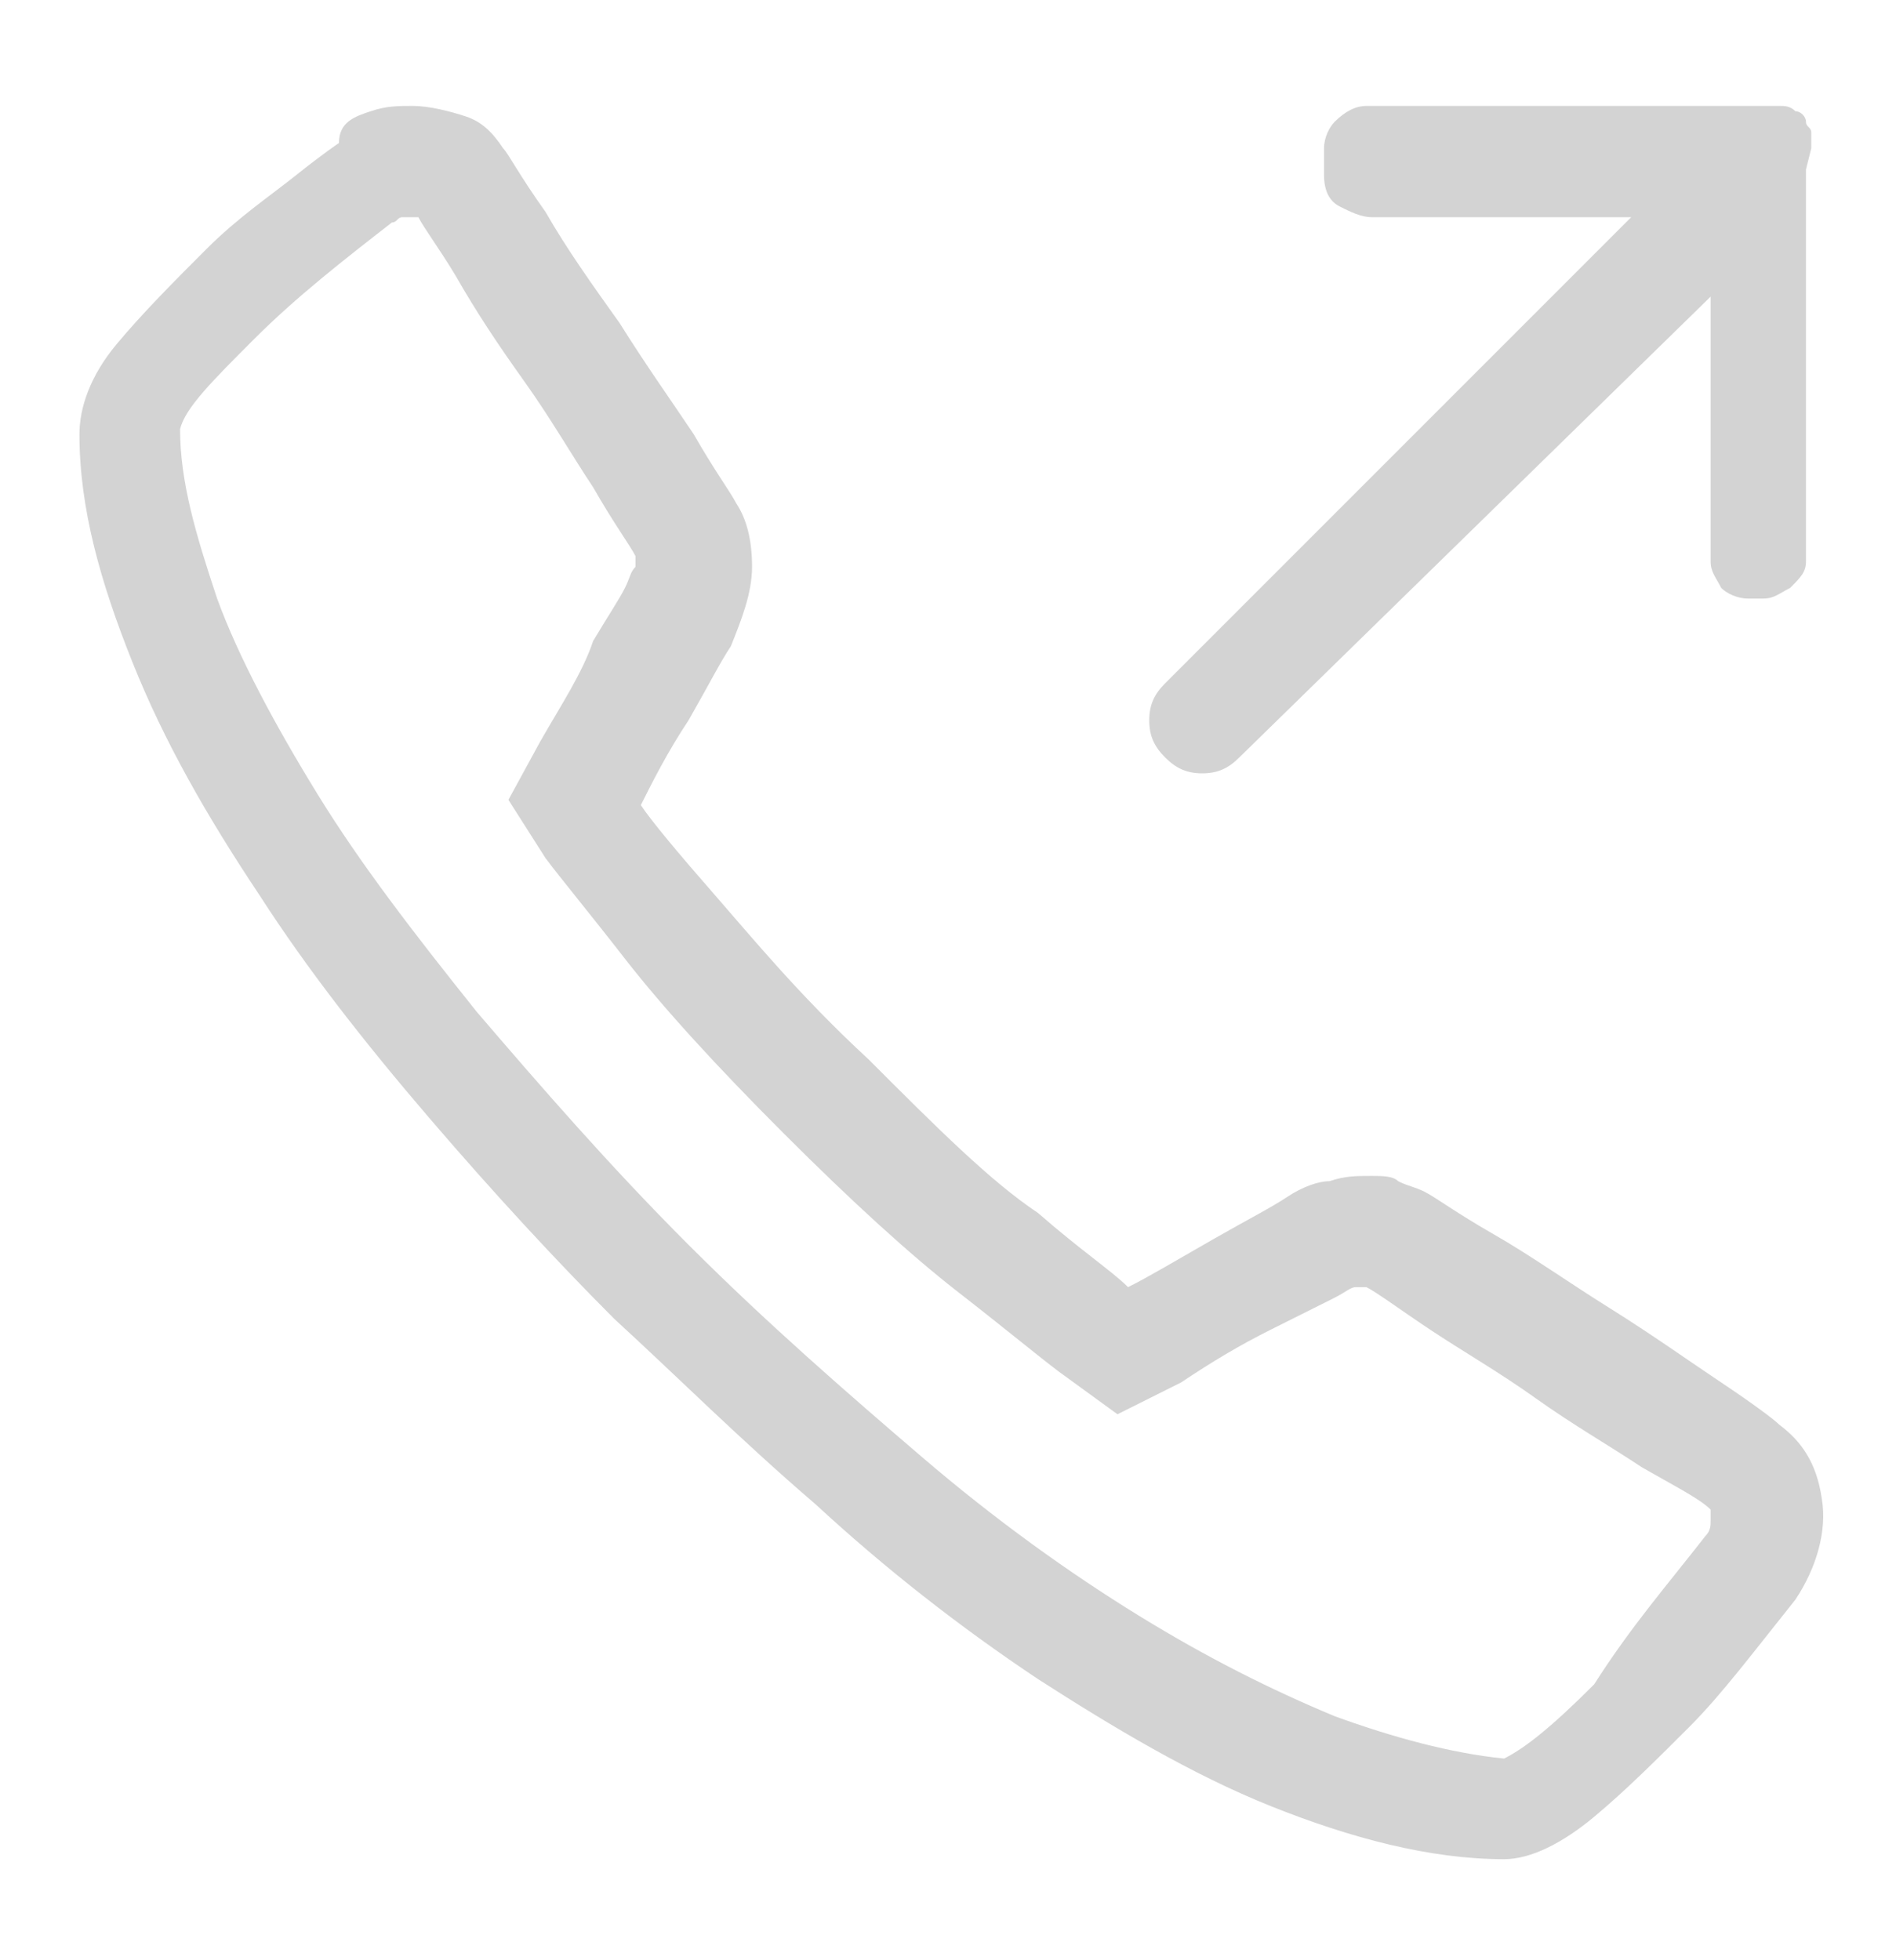 <?xml version="1.0" encoding="utf-8"?>
<!-- Generator: Adobe Illustrator 21.0.0, SVG Export Plug-In . SVG Version: 6.00 Build 0)  -->
<svg version="1.1" id="Capa_1" xmlns="http://www.w3.org/2000/svg" xmlns:xlink="http://www.w3.org/1999/xlink" x="0px" y="0px"
	 width="35.8px" height="37px" viewBox="0 0 35.8 37" style="enable-background:new 0 0 35.8 37;" xml:space="preserve">
<style type="text/css">
	.st0{clip-path:url(#SVGID_2_);fill:#FFFFFF;}
	.st1{clip-path:url(#SVGID_4_);}
	.st2{clip-path:url(#SVGID_6_);fill:#00237E;}
	.st3{clip-path:url(#SVGID_8_);}
	.st4{clip-path:url(#SVGID_10_);fill:#FDFDFD;}
	.st5{clip-path:url(#SVGID_12_);}
	.st6{clip-path:url(#SVGID_14_);enable-background:new    ;}
	.st7{clip-path:url(#SVGID_16_);}
	.st8{clip-path:url(#SVGID_18_);}
	.st9{clip-path:url(#SVGID_20_);fill:#FDFDFD;}
	.st10{clip-path:url(#SVGID_22_);}
	.st11{clip-path:url(#SVGID_24_);fill:#FDFDFD;}
	.st12{clip-path:url(#SVGID_26_);}
	.st13{clip-path:url(#SVGID_28_);fill:#FDFDFD;}
	.st14{clip-path:url(#SVGID_30_);}
	.st15{clip-path:url(#SVGID_32_);fill:#FDFDFD;}
	.st16{clip-path:url(#SVGID_34_);}
	.st17{clip-path:url(#SVGID_36_);fill:#FDFDFD;}
	.st18{clip-path:url(#SVGID_38_);}
	.st19{clip-path:url(#SVGID_40_);fill:#FDFDFD;}
	.st20{clip-path:url(#SVGID_42_);}
	.st21{clip-path:url(#SVGID_44_);fill:#FDFDFD;}
	.st22{clip-path:url(#SVGID_46_);}
	.st23{clip-path:url(#SVGID_48_);fill:#FDFDFD;}
	.st24{clip-path:url(#SVGID_50_);}
	.st25{clip-path:url(#SVGID_52_);fill:#FDFDFD;}
	.st26{clip-path:url(#SVGID_54_);}
	.st27{clip-path:url(#SVGID_56_);fill:#FDFDFD;}
	.st28{clip-path:url(#SVGID_58_);}
	.st29{clip-path:url(#SVGID_60_);fill:#FDFDFD;}
	.st30{clip-path:url(#SVGID_62_);}
	.st31{clip-path:url(#SVGID_64_);fill:#FDFDFD;}
	.st32{clip-path:url(#SVGID_66_);}
	.st33{clip-path:url(#SVGID_68_);fill:#FDFDFD;}
	.st34{clip-path:url(#SVGID_70_);}
	.st35{clip-path:url(#SVGID_72_);fill:#FDFDFD;}
	.st36{clip-path:url(#SVGID_74_);}
	.st37{clip-path:url(#SVGID_76_);fill:#FDFDFD;}
	.st38{clip-path:url(#SVGID_78_);}
	.st39{clip-path:url(#SVGID_80_);fill:#FDFDFD;}
	.st40{clip-path:url(#SVGID_82_);}
	.st41{clip-path:url(#SVGID_84_);fill:#FDFDFD;}
	.st42{clip-path:url(#SVGID_86_);}
	.st43{clip-path:url(#SVGID_88_);fill:#FDFDFD;}
	.st44{clip-path:url(#SVGID_90_);}
	.st45{clip-path:url(#SVGID_92_);fill:#FDFDFD;}
	.st46{clip-path:url(#SVGID_94_);}
	.st47{clip-path:url(#SVGID_96_);fill:#FDFDFD;}
	.st48{clip-path:url(#SVGID_98_);}
	.st49{clip-path:url(#SVGID_100_);fill:#FDFDFD;}
	.st50{clip-path:url(#SVGID_102_);}
	.st51{clip-path:url(#SVGID_104_);fill:#FDFDFD;}
	.st52{clip-path:url(#SVGID_106_);}
	.st53{clip-path:url(#SVGID_108_);fill:#FDFDFD;}
	.st54{clip-path:url(#SVGID_110_);}
	.st55{clip-path:url(#SVGID_112_);fill:#FDFDFD;}
	.st56{clip-path:url(#SVGID_114_);}
	.st57{clip-path:url(#SVGID_116_);fill:#FDFDFD;}
	.st58{clip-path:url(#SVGID_118_);}
	.st59{clip-path:url(#SVGID_120_);fill:#FDFDFD;}
	.st60{clip-path:url(#SVGID_122_);}
	.st61{clip-path:url(#SVGID_124_);fill:#FDFDFD;}
	.st62{clip-path:url(#SVGID_126_);}
	.st63{clip-path:url(#SVGID_128_);fill:#FDFDFD;}
	.st64{clip-path:url(#SVGID_130_);}
	.st65{clip-path:url(#SVGID_132_);fill:#FDFDFD;}
	.st66{clip-path:url(#SVGID_134_);}
	.st67{clip-path:url(#SVGID_136_);fill:#FDFDFD;}
	.st68{clip-path:url(#SVGID_138_);}
	.st69{clip-path:url(#SVGID_140_);fill:#FDFDFD;}
	.st70{clip-path:url(#SVGID_142_);}
	.st71{clip-path:url(#SVGID_144_);fill:#FDFDFD;}
	.st72{clip-path:url(#SVGID_146_);}
	.st73{clip-path:url(#SVGID_148_);fill:#FDFDFD;}
	.st74{clip-path:url(#SVGID_150_);}
	.st75{clip-path:url(#SVGID_152_);fill:#FDFDFD;}
	.st76{clip-path:url(#SVGID_154_);}
	.st77{clip-path:url(#SVGID_156_);fill:#FDFDFD;}
	.st78{clip-path:url(#SVGID_158_);}
	.st79{clip-path:url(#SVGID_160_);fill:#FDFDFD;}
	.st80{clip-path:url(#SVGID_162_);}
	.st81{clip-path:url(#SVGID_164_);fill:#FDFDFD;}
	.st82{clip-path:url(#SVGID_166_);}
	.st83{clip-path:url(#SVGID_168_);fill:#FDFDFD;}
	.st84{clip-path:url(#SVGID_170_);}
	.st85{clip-path:url(#SVGID_172_);fill:#FDFDFD;}
	.st86{clip-path:url(#SVGID_174_);}
	.st87{clip-path:url(#SVGID_176_);fill:#FDFDFD;}
	.st88{clip-path:url(#SVGID_178_);}
	.st89{clip-path:url(#SVGID_180_);fill:#FDFDFD;}
	.st90{clip-path:url(#SVGID_182_);}
	.st91{clip-path:url(#SVGID_184_);fill:#FDFDFD;}
	.st92{clip-path:url(#SVGID_186_);}
	.st93{clip-path:url(#SVGID_188_);fill:#FDFDFD;}
	.st94{clip-path:url(#SVGID_190_);}
	.st95{clip-path:url(#SVGID_192_);enable-background:new    ;}
	.st96{clip-path:url(#SVGID_194_);}
	.st97{clip-path:url(#SVGID_196_);}
	.st98{clip-path:url(#SVGID_198_);fill:#FDFDFD;}
	.st99{clip-path:url(#SVGID_200_);}
	.st100{clip-path:url(#SVGID_202_);fill:#FDFDFD;}
	.st101{clip-path:url(#SVGID_204_);}
	.st102{clip-path:url(#SVGID_206_);fill:#FDFDFD;}
	.st103{clip-path:url(#SVGID_208_);}
	.st104{clip-path:url(#SVGID_210_);fill:#FDFDFD;}
	.st105{clip-path:url(#SVGID_212_);}
	.st106{clip-path:url(#SVGID_214_);fill:#FDFDFD;}
	.st107{clip-path:url(#SVGID_216_);}
	.st108{clip-path:url(#SVGID_218_);fill:#FDFDFD;}
	.st109{clip-path:url(#SVGID_220_);}
	.st110{clip-path:url(#SVGID_222_);fill:#FDFDFD;}
	.st111{clip-path:url(#SVGID_224_);}
	.st112{clip-path:url(#SVGID_226_);enable-background:new    ;}
	.st113{clip-path:url(#SVGID_228_);}
	.st114{clip-path:url(#SVGID_230_);}
	.st115{clip-path:url(#SVGID_232_);fill:#FDFDFD;}
	.st116{clip-path:url(#SVGID_234_);}
	.st117{clip-path:url(#SVGID_236_);fill:#FDFDFD;}
	.st118{clip-path:url(#SVGID_238_);}
	.st119{clip-path:url(#SVGID_240_);fill:#FDFDFD;}
	.st120{clip-path:url(#SVGID_242_);}
	.st121{clip-path:url(#SVGID_244_);fill:#FDFDFD;}
	.st122{clip-path:url(#SVGID_246_);}
	.st123{clip-path:url(#SVGID_248_);fill:#FDFDFD;}
	.st124{clip-path:url(#SVGID_250_);}
	.st125{clip-path:url(#SVGID_252_);fill:#FDFDFD;}
	.st126{clip-path:url(#SVGID_254_);}
	.st127{clip-path:url(#SVGID_256_);fill:#FDFDFD;}
	.st128{clip-path:url(#SVGID_258_);}
	.st129{clip-path:url(#SVGID_260_);fill:#FDFDFD;}
	.st130{clip-path:url(#SVGID_262_);}
	.st131{clip-path:url(#SVGID_264_);fill:#FDFDFD;}
	.st132{clip-path:url(#SVGID_266_);}
	.st133{clip-path:url(#SVGID_268_);fill:#FDFDFD;}
	.st134{clip-path:url(#SVGID_270_);}
	.st135{clip-path:url(#SVGID_272_);fill:#FDFDFD;}
	.st136{clip-path:url(#SVGID_274_);}
	.st137{clip-path:url(#SVGID_276_);fill:#FDFDFD;}
	.st138{clip-path:url(#SVGID_278_);}
	.st139{clip-path:url(#SVGID_280_);fill:#FDFDFD;}
	.st140{clip-path:url(#SVGID_282_);}
	.st141{clip-path:url(#SVGID_284_);fill:#FDFDFD;}
	.st142{clip-path:url(#SVGID_286_);}
	.st143{clip-path:url(#SVGID_288_);fill:#FDFDFD;}
	.st144{clip-path:url(#SVGID_290_);}
	.st145{clip-path:url(#SVGID_292_);fill:#FDFDFD;}
	.st146{clip-path:url(#SVGID_294_);}
	.st147{clip-path:url(#SVGID_296_);fill:#FDFDFD;}
	.st148{clip-path:url(#SVGID_298_);}
	.st149{clip-path:url(#SVGID_300_);fill:#FDFDFD;}
	.st150{clip-path:url(#SVGID_302_);}
	.st151{clip-path:url(#SVGID_304_);fill:#FDFDFD;}
	.st152{clip-path:url(#SVGID_306_);fill:#1CBEDD;}
	.st153{clip-path:url(#SVGID_306_);fill:#FFFFFF;}
	.st154{clip-path:url(#SVGID_308_);}
	.st155{clip-path:url(#SVGID_310_);enable-background:new    ;}
	.st156{clip-path:url(#SVGID_312_);}
	.st157{clip-path:url(#SVGID_314_);}
	.st158{clip-path:url(#SVGID_316_);fill:#FDFDFD;}
	.st159{clip-path:url(#SVGID_318_);}
	.st160{clip-path:url(#SVGID_320_);fill:#FDFDFD;}
	.st161{clip-path:url(#SVGID_322_);}
	.st162{clip-path:url(#SVGID_324_);fill:#FDFDFD;}
	.st163{clip-path:url(#SVGID_326_);}
	.st164{clip-path:url(#SVGID_328_);fill:#FDFDFD;}
	.st165{clip-path:url(#SVGID_330_);}
	.st166{clip-path:url(#SVGID_332_);fill:#FDFDFD;}
	.st167{clip-path:url(#SVGID_334_);}
	.st168{clip-path:url(#SVGID_336_);fill:#FDFDFD;}
	.st169{clip-path:url(#SVGID_338_);}
	.st170{clip-path:url(#SVGID_340_);fill:#FDFDFD;}
	.st171{clip-path:url(#SVGID_342_);}
	.st172{clip-path:url(#SVGID_344_);fill:#FDFDFD;}
	.st173{clip-path:url(#SVGID_346_);}
	.st174{clip-path:url(#SVGID_348_);fill:#FDFDFD;}
	.st175{clip-path:url(#SVGID_350_);}
	.st176{clip-path:url(#SVGID_352_);fill:#FDFDFD;}
	.st177{clip-path:url(#SVGID_354_);}
	.st178{clip-path:url(#SVGID_356_);fill:#FDFDFD;}
	.st179{clip-path:url(#SVGID_358_);}
	.st180{clip-path:url(#SVGID_360_);fill:#FDFDFD;}
	.st181{clip-path:url(#SVGID_362_);}
	.st182{clip-path:url(#SVGID_364_);fill:#FDFDFD;}
	.st183{clip-path:url(#SVGID_366_);}
	.st184{clip-path:url(#SVGID_368_);fill:#FDFDFD;}
	.st185{clip-path:url(#SVGID_370_);}
	.st186{clip-path:url(#SVGID_372_);fill:#FDFDFD;}
	.st187{clip-path:url(#SVGID_374_);}
	.st188{clip-path:url(#SVGID_376_);fill:#FDFDFD;}
	.st189{clip-path:url(#SVGID_378_);}
	.st190{clip-path:url(#SVGID_380_);fill:#FDFDFD;}
	.st191{clip-path:url(#SVGID_382_);}
	.st192{clip-path:url(#SVGID_384_);fill:#FDFDFD;}
	.st193{clip-path:url(#SVGID_386_);}
	.st194{clip-path:url(#SVGID_388_);fill:#FDFDFD;}
	.st195{clip-path:url(#SVGID_390_);}
	.st196{clip-path:url(#SVGID_392_);fill:#FDFDFD;}
	.st197{clip-path:url(#SVGID_394_);}
	.st198{clip-path:url(#SVGID_396_);fill:#FDFDFD;}
	.st199{clip-path:url(#SVGID_398_);}
	.st200{clip-path:url(#SVGID_400_);fill:#FDFDFD;}
	.st201{clip-path:url(#SVGID_402_);}
	.st202{clip-path:url(#SVGID_404_);fill:#FDFDFD;}
	.st203{clip-path:url(#SVGID_406_);}
	.st204{clip-path:url(#SVGID_408_);fill:#FDFDFD;}
	.st205{clip-path:url(#SVGID_410_);}
	.st206{clip-path:url(#SVGID_412_);fill:#FDFDFD;}
	.st207{clip-path:url(#SVGID_414_);}
	.st208{clip-path:url(#SVGID_416_);fill:#FDFDFD;}
	.st209{clip-path:url(#SVGID_418_);}
	.st210{clip-path:url(#SVGID_420_);fill:#FDFDFD;}
	.st211{clip-path:url(#SVGID_422_);}
	.st212{clip-path:url(#SVGID_424_);fill:#FDFDFD;}
	.st213{clip-path:url(#SVGID_426_);}
	.st214{clip-path:url(#SVGID_428_);fill:#FDFDFD;}
	.st215{clip-path:url(#SVGID_430_);}
	.st216{clip-path:url(#SVGID_432_);fill:#FDFDFD;}
	.st217{clip-path:url(#SVGID_434_);}
	.st218{clip-path:url(#SVGID_436_);fill:#FDFDFD;}
	.st219{clip-path:url(#SVGID_438_);}
	.st220{clip-path:url(#SVGID_440_);fill:#FDFDFD;}
	.st221{clip-path:url(#SVGID_442_);}
	.st222{clip-path:url(#SVGID_444_);fill:#FDFDFD;}
	.st223{clip-path:url(#SVGID_446_);}
	.st224{clip-path:url(#SVGID_448_);fill:#FDFDFD;}
	.st225{clip-path:url(#SVGID_450_);}
	.st226{clip-path:url(#SVGID_452_);fill:#FDFDFD;}
	.st227{clip-path:url(#SVGID_454_);}
	.st228{clip-path:url(#SVGID_456_);fill:#FDFDFD;}
	.st229{clip-path:url(#SVGID_458_);}
	.st230{clip-path:url(#SVGID_460_);fill:#FDFDFD;}
	.st231{clip-path:url(#SVGID_462_);}
	.st232{clip-path:url(#SVGID_464_);fill:#FDFDFD;}
	.st233{clip-path:url(#SVGID_466_);}
	.st234{clip-path:url(#SVGID_468_);fill:#FDFDFD;}
	.st235{clip-path:url(#SVGID_470_);}
	.st236{clip-path:url(#SVGID_472_);fill:#FDFDFD;}
	.st237{clip-path:url(#SVGID_474_);fill:none;stroke:#FDFDFD;stroke-width:0.543;stroke-miterlimit:10;}
	.st238{clip-path:url(#SVGID_476_);}
	.st239{clip-path:url(#SVGID_478_);fill:#FDFDFD;}
	.st240{clip-path:url(#SVGID_480_);}
	.st241{clip-path:url(#SVGID_482_);fill:#FDFDFD;}
	.st242{clip-path:url(#SVGID_484_);}
	.st243{clip-path:url(#SVGID_486_);fill:#FDFDFD;}
	.st244{clip-path:url(#SVGID_488_);}
	.st245{clip-path:url(#SVGID_490_);fill:#FDFDFD;}
	.st246{clip-path:url(#SVGID_492_);}
	.st247{clip-path:url(#SVGID_494_);fill:#FDFDFD;}
	.st248{clip-path:url(#SVGID_496_);}
	.st249{clip-path:url(#SVGID_498_);fill:#FDFDFD;}
	.st250{clip-path:url(#SVGID_500_);}
	.st251{clip-path:url(#SVGID_502_);fill:#FDFDFD;}
	.st252{clip-path:url(#SVGID_504_);}
	.st253{clip-path:url(#SVGID_506_);fill:#FDFDFD;}
	.st254{clip-path:url(#SVGID_508_);}
	.st255{clip-path:url(#SVGID_510_);fill:#FDFDFD;}
	.st256{clip-path:url(#SVGID_512_);}
	.st257{clip-path:url(#SVGID_514_);fill:#FDFDFD;}
	.st258{clip-path:url(#SVGID_516_);}
	.st259{clip-path:url(#SVGID_518_);fill:#FDFDFD;}
	.st260{clip-path:url(#SVGID_520_);}
	.st261{clip-path:url(#SVGID_522_);fill:#FDFDFD;}
	.st262{clip-path:url(#SVGID_524_);}
	.st263{clip-path:url(#SVGID_526_);fill:#FDFDFD;}
	.st264{clip-path:url(#SVGID_528_);}
	.st265{clip-path:url(#SVGID_530_);fill:#FDFDFD;}
	.st266{clip-path:url(#SVGID_532_);}
	.st267{clip-path:url(#SVGID_534_);fill:#FDFDFD;}
	.st268{clip-path:url(#SVGID_536_);}
	.st269{clip-path:url(#SVGID_538_);fill:#FDFDFD;}
	.st270{clip-path:url(#SVGID_540_);}
	.st271{clip-path:url(#SVGID_542_);fill:#FDFDFD;}
	.st272{clip-path:url(#SVGID_544_);}
	.st273{clip-path:url(#SVGID_546_);fill:#FDFDFD;}
	.st274{clip-path:url(#SVGID_548_);}
	.st275{clip-path:url(#SVGID_550_);fill:#FDFDFD;}
	.st276{clip-path:url(#SVGID_552_);}
	.st277{clip-path:url(#SVGID_554_);fill:#FDFDFD;}
	.st278{clip-path:url(#SVGID_556_);}
	.st279{clip-path:url(#SVGID_558_);fill:#FDFDFD;}
	.st280{clip-path:url(#SVGID_560_);}
	.st281{clip-path:url(#SVGID_562_);fill:#FDFDFD;}
	.st282{clip-path:url(#SVGID_564_);}
	.st283{clip-path:url(#SVGID_566_);fill:#FDFDFD;}
	.st284{clip-path:url(#SVGID_568_);}
	.st285{clip-path:url(#SVGID_570_);fill:#FDFDFD;}
	.st286{clip-path:url(#SVGID_572_);}
	.st287{clip-path:url(#SVGID_574_);fill:#FDFDFD;}
	.st288{clip-path:url(#SVGID_576_);}
	.st289{clip-path:url(#SVGID_578_);fill:#FDFDFD;}
	.st290{clip-path:url(#SVGID_580_);}
	.st291{clip-path:url(#SVGID_582_);fill:#FDFDFD;}
	.st292{clip-path:url(#SVGID_584_);}
	.st293{clip-path:url(#SVGID_586_);fill:#FDFDFD;}
	.st294{clip-path:url(#SVGID_588_);}
	.st295{clip-path:url(#SVGID_590_);fill:#FDFDFD;}
	.st296{clip-path:url(#SVGID_592_);}
	.st297{clip-path:url(#SVGID_594_);fill:#FDFDFD;}
	.st298{clip-path:url(#SVGID_596_);}
	.st299{clip-path:url(#SVGID_598_);fill:#FDFDFD;}
	.st300{clip-path:url(#SVGID_600_);}
	.st301{clip-path:url(#SVGID_602_);fill:#FDFDFD;}
	.st302{clip-path:url(#SVGID_604_);}
	.st303{clip-path:url(#SVGID_606_);fill:#FDFDFD;}
	.st304{clip-path:url(#SVGID_608_);}
	.st305{clip-path:url(#SVGID_610_);fill:#FDFDFD;}
	.st306{clip-path:url(#SVGID_612_);}
	.st307{clip-path:url(#SVGID_614_);enable-background:new    ;}
	.st308{clip-path:url(#SVGID_616_);}
	.st309{clip-path:url(#SVGID_618_);fill:none;stroke:#FDFDFD;stroke-width:0.543;stroke-miterlimit:10;}
	.st310{clip-path:url(#SVGID_620_);}
	.st311{clip-path:url(#SVGID_622_);fill:#FDFDFD;}
	.st312{clip-path:url(#SVGID_624_);}
	.st313{clip-path:url(#SVGID_626_);fill:#FDFDFD;}
	.st314{clip-path:url(#SVGID_628_);}
	.st315{clip-path:url(#SVGID_630_);fill:#FDFDFD;}
	.st316{clip-path:url(#SVGID_632_);}
	.st317{clip-path:url(#SVGID_634_);fill:#FDFDFD;}
	.st318{clip-path:url(#SVGID_636_);}
	.st319{clip-path:url(#SVGID_638_);fill:#FDFDFD;}
	.st320{clip-path:url(#SVGID_640_);}
	.st321{clip-path:url(#SVGID_642_);fill:#FDFDFD;}
	.st322{clip-path:url(#SVGID_644_);}
	.st323{clip-path:url(#SVGID_646_);fill:#FDFDFD;}
	.st324{clip-path:url(#SVGID_648_);}
	.st325{clip-path:url(#SVGID_650_);fill:#FDFDFD;}
	.st326{clip-path:url(#SVGID_652_);}
	.st327{clip-path:url(#SVGID_654_);fill:#FDFDFD;}
	.st328{clip-path:url(#SVGID_656_);}
	.st329{clip-path:url(#SVGID_658_);fill:#FDFDFD;}
	.st330{clip-path:url(#SVGID_660_);}
	.st331{clip-path:url(#SVGID_662_);fill:#FDFDFD;}
	.st332{clip-path:url(#SVGID_664_);}
	.st333{clip-path:url(#SVGID_666_);fill:#FDFDFD;}
	.st334{clip-path:url(#SVGID_668_);}
	.st335{clip-path:url(#SVGID_670_);fill:#FDFDFD;}
	.st336{clip-path:url(#SVGID_672_);}
	.st337{clip-path:url(#SVGID_674_);fill:#FDFDFD;}
	.st338{clip-path:url(#SVGID_676_);}
	.st339{clip-path:url(#SVGID_678_);fill:#FDFDFD;}
	.st340{clip-path:url(#SVGID_680_);}
	.st341{clip-path:url(#SVGID_682_);fill:#FDFDFD;}
	.st342{clip-path:url(#SVGID_684_);}
	.st343{clip-path:url(#SVGID_686_);fill:#FDFDFD;}
	.st344{clip-path:url(#SVGID_688_);}
	.st345{clip-path:url(#SVGID_690_);fill:#FDFDFD;}
	.st346{clip-path:url(#SVGID_692_);}
	.st347{clip-path:url(#SVGID_694_);fill:#FDFDFD;}
	.st348{clip-path:url(#SVGID_696_);}
	.st349{clip-path:url(#SVGID_698_);fill:#FDFDFD;}
	.st350{clip-path:url(#SVGID_700_);}
	.st351{clip-path:url(#SVGID_702_);fill:#FDFDFD;}
	.st352{clip-path:url(#SVGID_704_);}
	.st353{clip-path:url(#SVGID_706_);fill:#FDFDFD;}
	.st354{clip-path:url(#SVGID_708_);}
	.st355{clip-path:url(#SVGID_710_);fill:#FDFDFD;}
	.st356{clip-path:url(#SVGID_712_);}
	.st357{clip-path:url(#SVGID_714_);fill:#FDFDFD;}
	.st358{clip-path:url(#SVGID_716_);}
	.st359{clip-path:url(#SVGID_718_);fill:#FDFDFD;}
	.st360{clip-path:url(#SVGID_720_);}
	.st361{clip-path:url(#SVGID_722_);fill:#FDFDFD;}
	.st362{clip-path:url(#SVGID_724_);}
	.st363{clip-path:url(#SVGID_726_);fill:#FDFDFD;}
	.st364{clip-path:url(#SVGID_728_);}
	.st365{clip-path:url(#SVGID_730_);fill:#FDFDFD;}
	.st366{clip-path:url(#SVGID_732_);}
	.st367{clip-path:url(#SVGID_734_);fill:#FDFDFD;}
	.st368{clip-path:url(#SVGID_736_);}
	.st369{clip-path:url(#SVGID_738_);fill:#FDFDFD;}
	.st370{clip-path:url(#SVGID_740_);}
	.st371{clip-path:url(#SVGID_742_);fill:#FDFDFD;}
	.st372{clip-path:url(#SVGID_744_);fill:#FFFFFF;}
	.st373{clip-path:url(#SVGID_746_);}
	.st374{clip-path:url(#SVGID_748_);fill:#C50B1E;}
	.st375{clip-path:url(#SVGID_750_);}
	.st376{clip-path:url(#SVGID_752_);fill:#C50B1E;}
	.st377{clip-path:url(#SVGID_754_);}
	.st378{clip-path:url(#SVGID_756_);fill:#FFC300;}
	.st379{clip-path:url(#SVGID_758_);}
	.st380{clip-path:url(#SVGID_760_);fill:none;stroke:#FFFFFF;stroke-width:2;stroke-miterlimit:10;}
	.st381{clip-path:url(#SVGID_762_);}
	.st382{clip-path:url(#SVGID_764_);fill:#FFFFFF;}
	.st383{clip-path:url(#SVGID_766_);}
	.st384{clip-path:url(#SVGID_768_);fill:#FFFFFF;}
	.st385{clip-path:url(#SVGID_770_);}
	.st386{clip-path:url(#SVGID_772_);fill:#FFFFFF;}
	.st387{clip-path:url(#SVGID_774_);}
	.st388{clip-path:url(#SVGID_776_);fill:#FFFFFF;}
	.st389{clip-path:url(#SVGID_778_);}
	.st390{clip-path:url(#SVGID_780_);fill:#FFFFFF;}
	.st391{clip-path:url(#SVGID_782_);}
	.st392{clip-path:url(#SVGID_784_);enable-background:new    ;}
	.st393{clip-path:url(#SVGID_786_);}
	.st394{clip-path:url(#SVGID_788_);}
	.st395{clip-path:url(#SVGID_790_);fill:#FFFFFF;}
	.st396{clip-path:url(#SVGID_792_);}
	.st397{clip-path:url(#SVGID_794_);enable-background:new    ;}
	.st398{clip-path:url(#SVGID_796_);}
	.st399{clip-path:url(#SVGID_798_);}
	.st400{clip-path:url(#SVGID_800_);fill:#FFFFFF;}
	.st401{clip-path:url(#SVGID_802_);}
	.st402{clip-path:url(#SVGID_804_);fill:#FFFFFF;}
	.st403{clip-path:url(#SVGID_806_);}
	.st404{clip-path:url(#SVGID_808_);fill:#FFFFFF;}
	.st405{clip-path:url(#SVGID_810_);}
	.st406{clip-path:url(#SVGID_812_);fill:#FFFFFF;}
	.st407{clip-path:url(#SVGID_814_);}
	.st408{clip-path:url(#SVGID_816_);fill:#FFFFFF;}
	.st409{clip-path:url(#SVGID_818_);}
	.st410{clip-path:url(#SVGID_820_);fill:#FFFFFF;}
	.st411{clip-path:url(#SVGID_822_);}
	.st412{clip-path:url(#SVGID_824_);fill:#FFFFFF;}
	.st413{clip-path:url(#SVGID_826_);}
	.st414{clip-path:url(#SVGID_828_);fill:#FFFFFF;}
	.st415{clip-path:url(#SVGID_830_);}
	.st416{clip-path:url(#SVGID_832_);fill:#FFFFFF;}
	.st417{clip-path:url(#SVGID_834_);}
	.st418{clip-path:url(#SVGID_836_);fill:#FFFFFF;}
	.st419{clip-path:url(#SVGID_838_);}
	.st420{clip-path:url(#SVGID_840_);fill:#FFFFFF;}
	.st421{clip-path:url(#SVGID_842_);}
	.st422{clip-path:url(#SVGID_844_);fill:#FFFFFF;}
	.st423{clip-path:url(#SVGID_846_);}
	.st424{clip-path:url(#SVGID_848_);fill:#FFFFFF;}
	.st425{clip-path:url(#SVGID_850_);}
	.st426{clip-path:url(#SVGID_852_);fill:#FFFFFF;}
	.st427{clip-path:url(#SVGID_854_);}
	.st428{clip-path:url(#SVGID_856_);fill:#FFFFFF;}
	.st429{clip-path:url(#SVGID_858_);}
	.st430{clip-path:url(#SVGID_860_);fill:#FFFFFF;}
	.st431{clip-path:url(#SVGID_862_);}
	.st432{clip-path:url(#SVGID_864_);fill:#FFFFFF;}
	.st433{clip-path:url(#SVGID_866_);}
	.st434{clip-path:url(#SVGID_868_);fill:#FFFFFF;}
	.st435{clip-path:url(#SVGID_870_);}
	.st436{clip-path:url(#SVGID_872_);fill:#FFFFFF;}
	.st437{clip-path:url(#SVGID_874_);}
	.st438{clip-path:url(#SVGID_876_);enable-background:new    ;}
	.st439{clip-path:url(#SVGID_878_);}
	.st440{clip-path:url(#SVGID_880_);}
	.st441{clip-path:url(#SVGID_882_);fill:#FFFFFF;}
	.st442{clip-path:url(#SVGID_884_);}
	.st443{clip-path:url(#SVGID_886_);fill:#FFFFFF;}
	.st444{clip-path:url(#SVGID_888_);}
	.st445{clip-path:url(#SVGID_890_);fill:#FFFFFF;}
	.st446{clip-path:url(#SVGID_892_);}
	.st447{clip-path:url(#SVGID_894_);fill:#FFFFFF;}
	.st448{clip-path:url(#SVGID_896_);}
	.st449{clip-path:url(#SVGID_898_);fill:#FFFFFF;}
	.st450{clip-path:url(#SVGID_900_);}
	.st451{clip-path:url(#SVGID_902_);fill:#FFFFFF;}
	.st452{clip-path:url(#SVGID_904_);}
	.st453{clip-path:url(#SVGID_906_);fill:#FFFFFF;}
	.st454{clip-path:url(#SVGID_908_);}
	.st455{clip-path:url(#SVGID_910_);fill:#FFFFFF;}
	.st456{clip-path:url(#SVGID_912_);}
	.st457{clip-path:url(#SVGID_914_);fill:#FFFFFF;}
	.st458{clip-path:url(#SVGID_916_);}
	.st459{clip-path:url(#SVGID_918_);fill:#FFFFFF;}
	.st460{clip-path:url(#SVGID_920_);}
	.st461{clip-path:url(#SVGID_922_);fill:#FFFFFF;}
	.st462{clip-path:url(#SVGID_924_);}
	.st463{clip-path:url(#SVGID_926_);fill:#FFFFFF;}
	.st464{clip-path:url(#SVGID_928_);}
	.st465{clip-path:url(#SVGID_930_);fill:#FFFFFF;}
	.st466{clip-path:url(#SVGID_932_);}
	.st467{clip-path:url(#SVGID_934_);fill:#FFFFFF;}
	.st468{clip-path:url(#SVGID_936_);}
	.st469{clip-path:url(#SVGID_938_);fill:#FFFFFF;}
	.st470{clip-path:url(#SVGID_940_);}
	.st471{clip-path:url(#SVGID_942_);fill:#FFFFFF;}
	.st472{clip-path:url(#SVGID_944_);}
	.st473{clip-path:url(#SVGID_946_);fill:#FFFFFF;}
	.st474{clip-path:url(#SVGID_948_);}
	.st475{clip-path:url(#SVGID_950_);fill:#FFFFFF;}
	.st476{clip-path:url(#SVGID_952_);}
	.st477{clip-path:url(#SVGID_954_);fill:#FFFFFF;}
	.st478{clip-path:url(#SVGID_956_);}
	.st479{clip-path:url(#SVGID_958_);enable-background:new    ;}
	.st480{clip-path:url(#SVGID_960_);}
	.st481{opacity:0.342;clip-path:url(#SVGID_962_);enable-background:new    ;}
	.st482{clip-path:url(#SVGID_964_);}
	.st483{clip-path:url(#SVGID_966_);}
	.st484{clip-path:url(#SVGID_962_);}
	.st485{clip-path:url(#SVGID_972_);fill:#003590;}
	.st486{clip-path:url(#SVGID_972_);fill:#505050;}
	.st487{clip-path:url(#SVGID_974_);}
	.st488{clip-path:url(#SVGID_976_);fill:#00237E;}
	.st489{clip-path:url(#SVGID_978_);fill:#D3D3D3;}
	.st490{clip-path:url(#SVGID_978_);fill:none;stroke:#969696;stroke-miterlimit:10;}
	.st491{clip-path:url(#SVGID_980_);}
	.st492{clip-path:url(#SVGID_982_);enable-background:new    ;}
	.st493{clip-path:url(#SVGID_984_);}
	.st494{clip-path:url(#SVGID_986_);fill:#00237E;}
	.st495{opacity:0.6;clip-path:url(#SVGID_988_);enable-background:new    ;}
	.st496{clip-path:url(#SVGID_990_);}
	.st497{clip-path:url(#SVGID_992_);}
	.st498{clip-path:url(#SVGID_996_);}
	.st499{clip-path:url(#SVGID_998_);enable-background:new    ;}
	.st500{clip-path:url(#SVGID_1000_);}
	.st501{clip-path:url(#SVGID_1002_);fill:#00237E;}
	.st502{opacity:0.6;clip-path:url(#SVGID_1004_);enable-background:new    ;}
	.st503{clip-path:url(#SVGID_1006_);}
	.st504{clip-path:url(#SVGID_1008_);}
	.st505{clip-path:url(#SVGID_1014_);fill:#FFFFFF;}
	.st506{clip-path:url(#SVGID_1016_);}
	.st507{clip-path:url(#SVGID_1018_);fill:#00237E;}
	.st508{clip-path:url(#SVGID_1020_);}
	.st509{clip-path:url(#SVGID_1022_);fill:#FFFFFF;}
	.st510{clip-path:url(#SVGID_1024_);fill:#003590;}
	.st511{clip-path:url(#SVGID_1024_);}
	.st512{clip-path:url(#SVGID_1028_);}
	.st513{clip-path:url(#SVGID_1030_);enable-background:new    ;}
	.st514{clip-path:url(#SVGID_1032_);}
	.st515{clip-path:url(#SVGID_1034_);}
	.st516{clip-path:url(#SVGID_1036_);fill:#929496;}
	.st517{clip-path:url(#SVGID_1038_);fill:none;stroke:#DDE0E9;stroke-linecap:square;stroke-miterlimit:10;}
	.st518{clip-path:url(#SVGID_1038_);fill:#003590;}
	.st519{clip-path:url(#SVGID_1040_);}
	.st520{clip-path:url(#SVGID_1042_);fill:#00237E;}
	.st521{clip-path:url(#SVGID_1044_);fill:none;stroke:#FDFDFD;stroke-width:0.524;stroke-miterlimit:10;}
	.st522{clip-path:url(#SVGID_1046_);}
	.st523{clip-path:url(#SVGID_1048_);enable-background:new    ;}
	.st524{clip-path:url(#SVGID_1050_);}
	.st525{clip-path:url(#SVGID_1052_);}
	.st526{clip-path:url(#SVGID_1054_);fill:#929496;}
	.st527{clip-path:url(#SVGID_1056_);}
	.st528{clip-path:url(#SVGID_1058_);fill:#929496;}
	.st529{clip-path:url(#SVGID_1060_);}
	.st530{clip-path:url(#SVGID_1062_);enable-background:new    ;}
	.st531{clip-path:url(#SVGID_1064_);}
	.st532{clip-path:url(#SVGID_1066_);}
	.st533{clip-path:url(#SVGID_1068_);fill:#929496;}
	.st534{clip-path:url(#SVGID_1070_);}
	.st535{clip-path:url(#SVGID_1072_);fill:#929496;}
	.st536{clip-path:url(#SVGID_1074_);}
	.st537{clip-path:url(#SVGID_1076_);enable-background:new    ;}
	.st538{clip-path:url(#SVGID_1078_);}
	.st539{clip-path:url(#SVGID_1080_);}
	.st540{clip-path:url(#SVGID_1082_);fill:#929496;}
	.st541{clip-path:url(#SVGID_1084_);}
	.st542{clip-path:url(#SVGID_1086_);fill:#929496;}
	.st543{clip-path:url(#SVGID_1088_);}
	.st544{clip-path:url(#SVGID_1090_);enable-background:new    ;}
	.st545{clip-path:url(#SVGID_1092_);}
	.st546{clip-path:url(#SVGID_1094_);}
	.st547{clip-path:url(#SVGID_1096_);fill:#929496;}
	.st548{clip-path:url(#SVGID_1098_);}
	.st549{clip-path:url(#SVGID_1100_);fill:#929496;}
	.st550{clip-path:url(#SVGID_1102_);fill:#929496;}
	.st551{fill:#D3D3D3;}
</style>
<path class="st551" d="M33.6,26.9c0.4,0.3,0.7,0.7,0.8,1.4c0.1,0.6-0.1,1.3-0.5,1.9c-0.8,1-1.4,1.8-2,2.4c-0.6,0.6-1.2,1.2-1.8,1.7
	c-0.6,0.5-1.2,0.8-1.7,0.8h0c-1.4,0-2.9-0.4-4.4-1c-1.5-0.6-3-1.5-4.4-2.4c-1.5-1-2.9-2.1-4.2-3.3c-1.4-1.2-2.6-2.4-3.8-3.5
	c-1.1-1.1-2.3-2.4-3.5-3.8c-1.2-1.4-2.3-2.8-3.2-4.2c-1-1.5-1.8-2.9-2.4-4.4c-0.6-1.5-1-2.9-1-4.3c0-0.5,0.2-1.1,0.7-1.7
	c0.5-0.6,1.1-1.2,1.7-1.8c0.6-0.6,1.2-1,1.7-1.4c0.5-0.4,0.8-0.6,0.8-0.6C6.4,2.3,6.7,2.2,7,2.1C7.3,2,7.5,2,7.8,2
	c0.3,0,0.7,0.1,1,0.2c0.3,0.1,0.5,0.3,0.7,0.6c0.1,0.1,0.3,0.5,0.8,1.2c0.4,0.7,0.9,1.4,1.4,2.1c0.5,0.8,1,1.5,1.4,2.1
	c0.4,0.7,0.7,1.1,0.8,1.3c0.2,0.3,0.3,0.7,0.3,1.2c0,0.5-0.2,1-0.4,1.5c-0.2,0.3-0.4,0.7-0.8,1.4c-0.4,0.6-0.7,1.2-0.9,1.6
	c0.2,0.3,0.7,0.9,1.4,1.7c0.7,0.8,1.6,1.9,2.9,3.1c1.3,1.3,2.3,2.3,3.2,2.9c0.8,0.7,1.4,1.1,1.7,1.4c0.4-0.2,0.9-0.5,1.6-0.9
	c0.7-0.4,1.1-0.6,1.4-0.8c0.3-0.2,0.6-0.3,0.8-0.3c0.3-0.1,0.5-0.1,0.8-0.1c0.2,0,0.4,0,0.5,0.1c0.2,0.1,0.3,0.1,0.5,0.2
	c0.2,0.1,0.6,0.4,1.3,0.8c0.7,0.4,1.4,0.9,2.2,1.4c0.8,0.5,1.5,1,2.1,1.4C33.1,26.5,33.5,26.8,33.6,26.9L33.6,26.9z M32.2,29
	c0.1-0.1,0.1-0.2,0.1-0.3c0-0.1,0-0.2,0-0.2c-0.2-0.2-0.6-0.4-1.3-0.8c-0.6-0.4-1.3-0.8-2-1.3c-0.7-0.5-1.4-0.9-2-1.3
	c-0.6-0.4-1-0.7-1.2-0.8h0c0,0-0.1,0-0.2,0c-0.1,0-0.2,0.1-0.4,0.2c-0.2,0.1-0.6,0.3-1.2,0.6s-1.1,0.6-1.7,1l-1.2,0.6l-1.1-0.8
	c-0.4-0.3-1-0.8-1.9-1.5s-2-1.7-3.3-3c-1.3-1.3-2.3-2.4-3-3.3c-0.7-0.9-1.2-1.5-1.5-1.9l-0.7-1.1l0.6-1.1c0.4-0.7,0.8-1.3,1-1.9
	c0.3-0.5,0.5-0.8,0.6-1c0.1-0.2,0.1-0.3,0.2-0.4c0-0.1,0-0.2,0-0.2c-0.1-0.2-0.4-0.6-0.8-1.3c-0.4-0.6-0.8-1.3-1.3-2
	c-0.5-0.7-0.9-1.3-1.3-2C8.3,4.7,8,4.3,7.9,4.1c0,0,0,0-0.1,0c-0.1,0-0.2,0-0.2,0c-0.1,0-0.1,0.1-0.2,0.1C6.5,4.9,5.6,5.6,4.8,6.4
	C4,7.2,3.5,7.7,3.4,8.1c0,1,0.3,2,0.7,3.2c0.4,1.1,1.1,2.4,1.9,3.7c0.8,1.3,1.8,2.6,3,4.1c1.2,1.4,2.5,2.9,4,4.4
	c1.5,1.5,3,2.8,4.4,4c1.4,1.2,2.8,2.2,4.1,3s2.5,1.4,3.7,1.9c1.1,0.4,2.2,0.7,3.2,0.8c0.4-0.2,0.9-0.6,1.7-1.4
	C30.8,30.7,31.5,29.9,32.2,29L32.2,29z M23.4,14.3c-0.2,0.2-0.4,0.3-0.7,0.3s-0.5-0.1-0.7-0.3c-0.2-0.2-0.3-0.4-0.3-0.7
	s0.1-0.5,0.3-0.7l8.8-8.8h-4.9c-0.2,0-0.4-0.1-0.6-0.2c-0.2-0.1-0.3-0.3-0.3-0.6V2.8c0-0.2,0.1-0.4,0.2-0.5C25.4,2.1,25.6,2,25.8,2
	l7.4,0h0l0.4,0c0.1,0,0.2,0,0.3,0.1c0.1,0,0.2,0.1,0.2,0.2s0.1,0.1,0.1,0.2s0,0.2,0,0.3l-0.1,0.4l0,0v7.4c0,0.2-0.1,0.3-0.3,0.5
	c-0.2,0.1-0.3,0.2-0.5,0.2H33c-0.2,0-0.4-0.1-0.5-0.2c-0.1-0.2-0.2-0.3-0.2-0.5l0-5L23.4,14.3z"/>
</svg>

